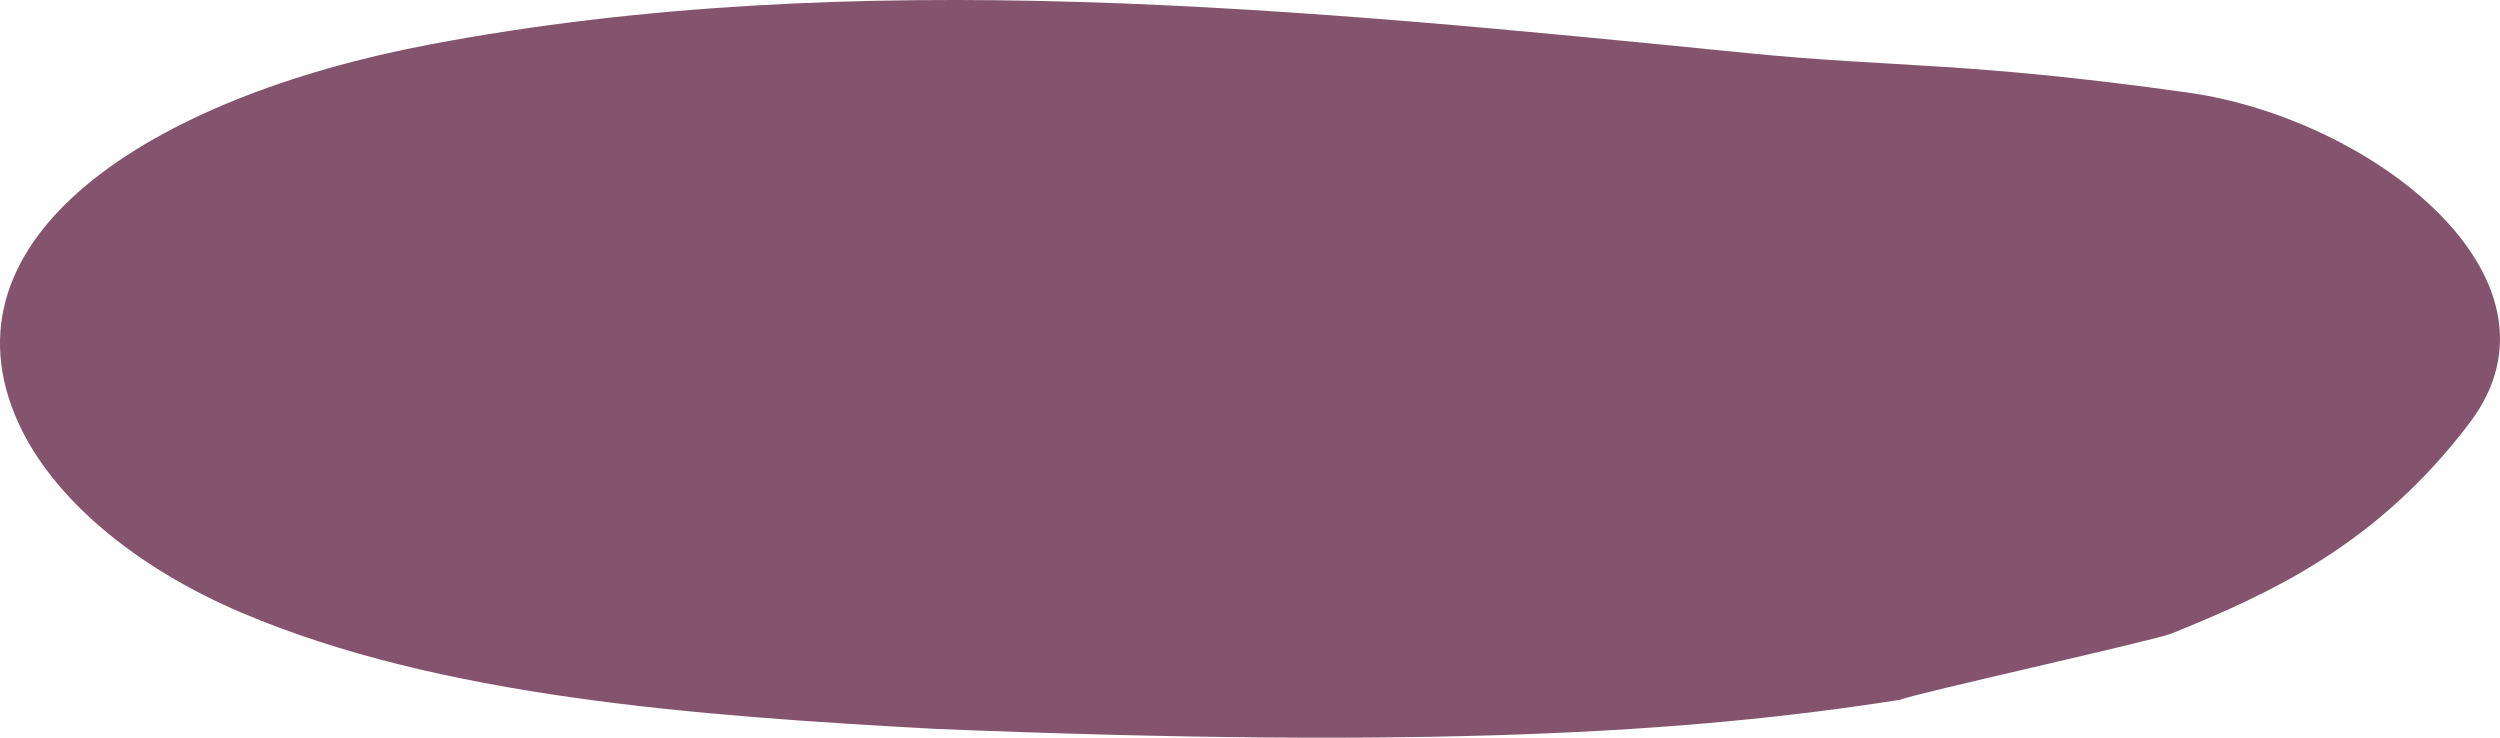 <?xml version="1.0" encoding="UTF-8"?> <svg xmlns="http://www.w3.org/2000/svg" width="122" height="36" viewBox="0 0 122 36" fill="none"><path fill-rule="evenodd" clip-rule="evenodd" d="M45.687 35.572C69.522 36.534 82.286 35.794 92.716 34.15C93.386 33.858 105.139 31.252 105.961 30.92C110.758 28.978 116.007 26.608 120.53 20.619C125.828 13.604 115.771 5.781 106.769 4.518C95.87 2.989 92.467 3.308 85.282 2.592C63.514 0.423 41.672 -1.753 20.957 2.174C7.248 4.773 -3.176 11.627 0.889 20.619C2.561 24.313 6.585 27.687 11.79 29.9C21.471 34.015 33.858 34.925 45.687 35.572Z" fill="#84546E"></path></svg> 